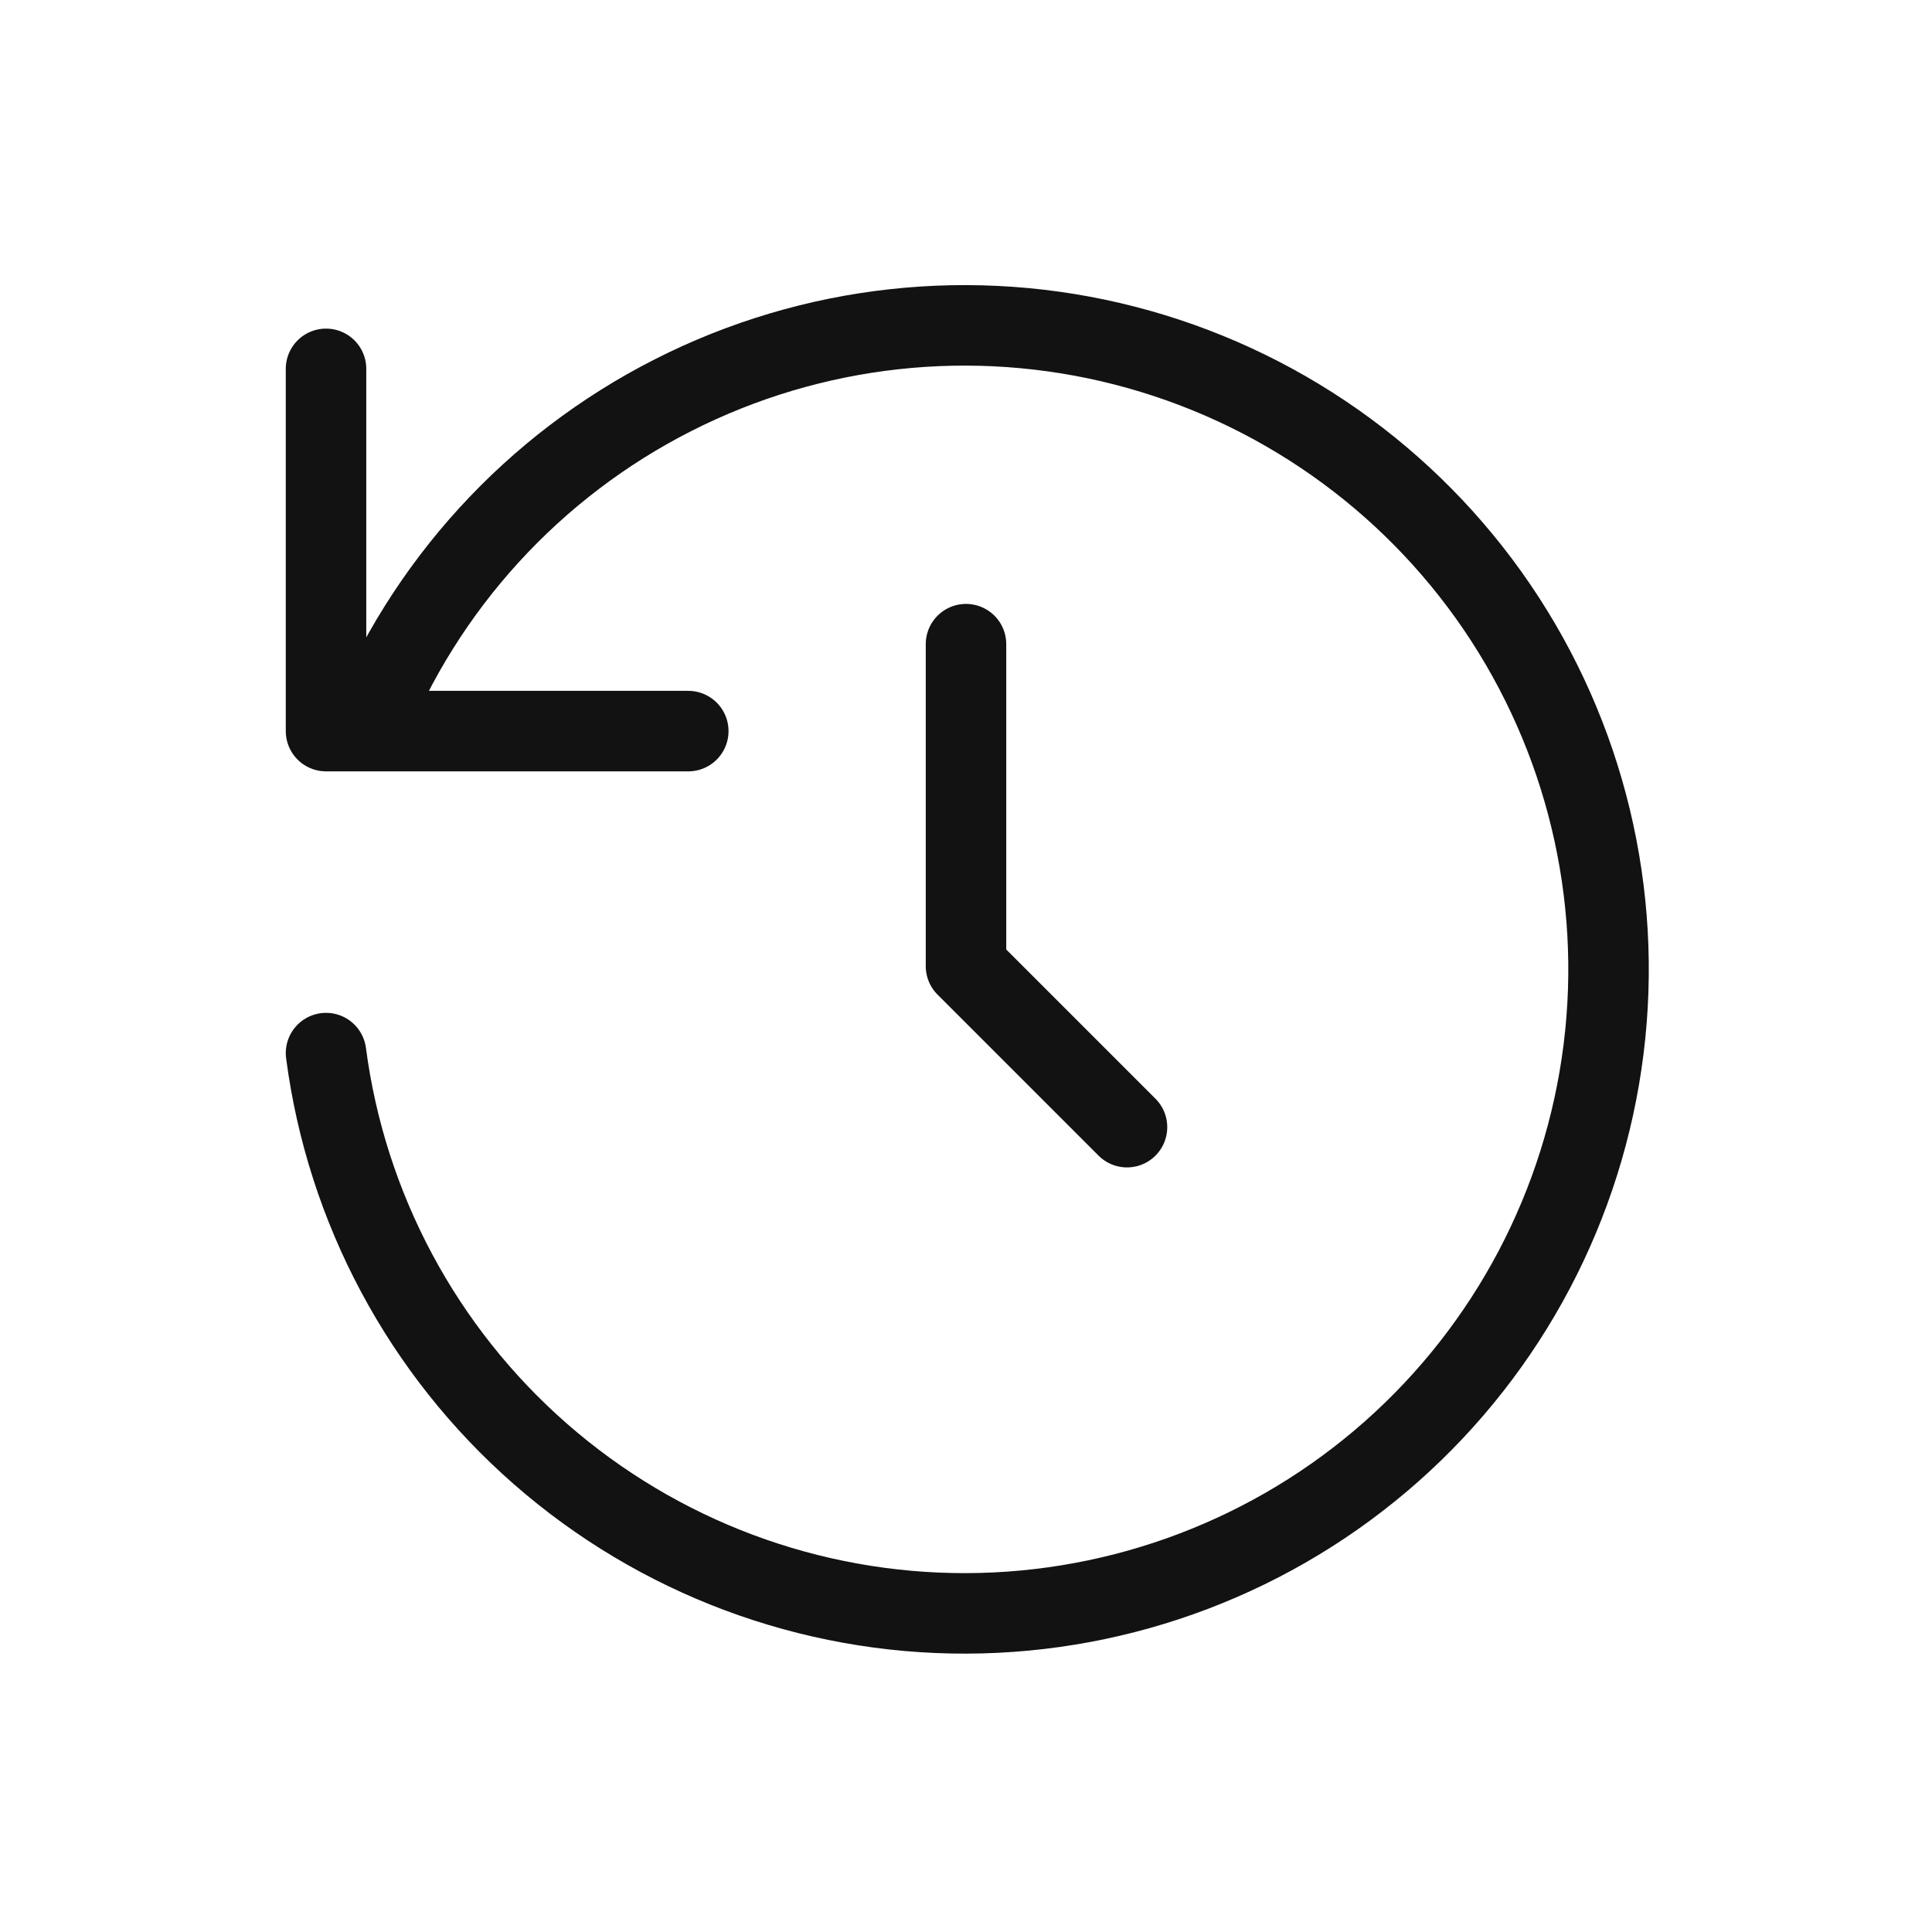 <svg width="24" height="24" viewBox="0 0 24 24" fill="none" xmlns="http://www.w3.org/2000/svg">
<path d="M4.05 13.082C4.303 15.011 5.25 16.782 6.715 18.063C8.179 19.344 10.06 20.048 12.006 20.042C13.952 20.036 15.829 19.321 17.285 18.032C18.742 16.742 19.679 14.965 19.92 13.034C20.162 11.104 19.691 9.151 18.597 7.542C17.502 5.933 15.859 4.779 13.975 4.294C12.09 3.809 10.094 4.028 8.359 4.91C6.624 5.791 5.27 7.274 4.55 9.082M4.05 4.582V9.082H8.55" stroke="#121212" stroke-linecap="round" stroke-linejoin="round"/>
<path d="M12 8.002V12.002L14 14.002" stroke="#121212" stroke-linecap="round" stroke-linejoin="round"/>
</svg>
